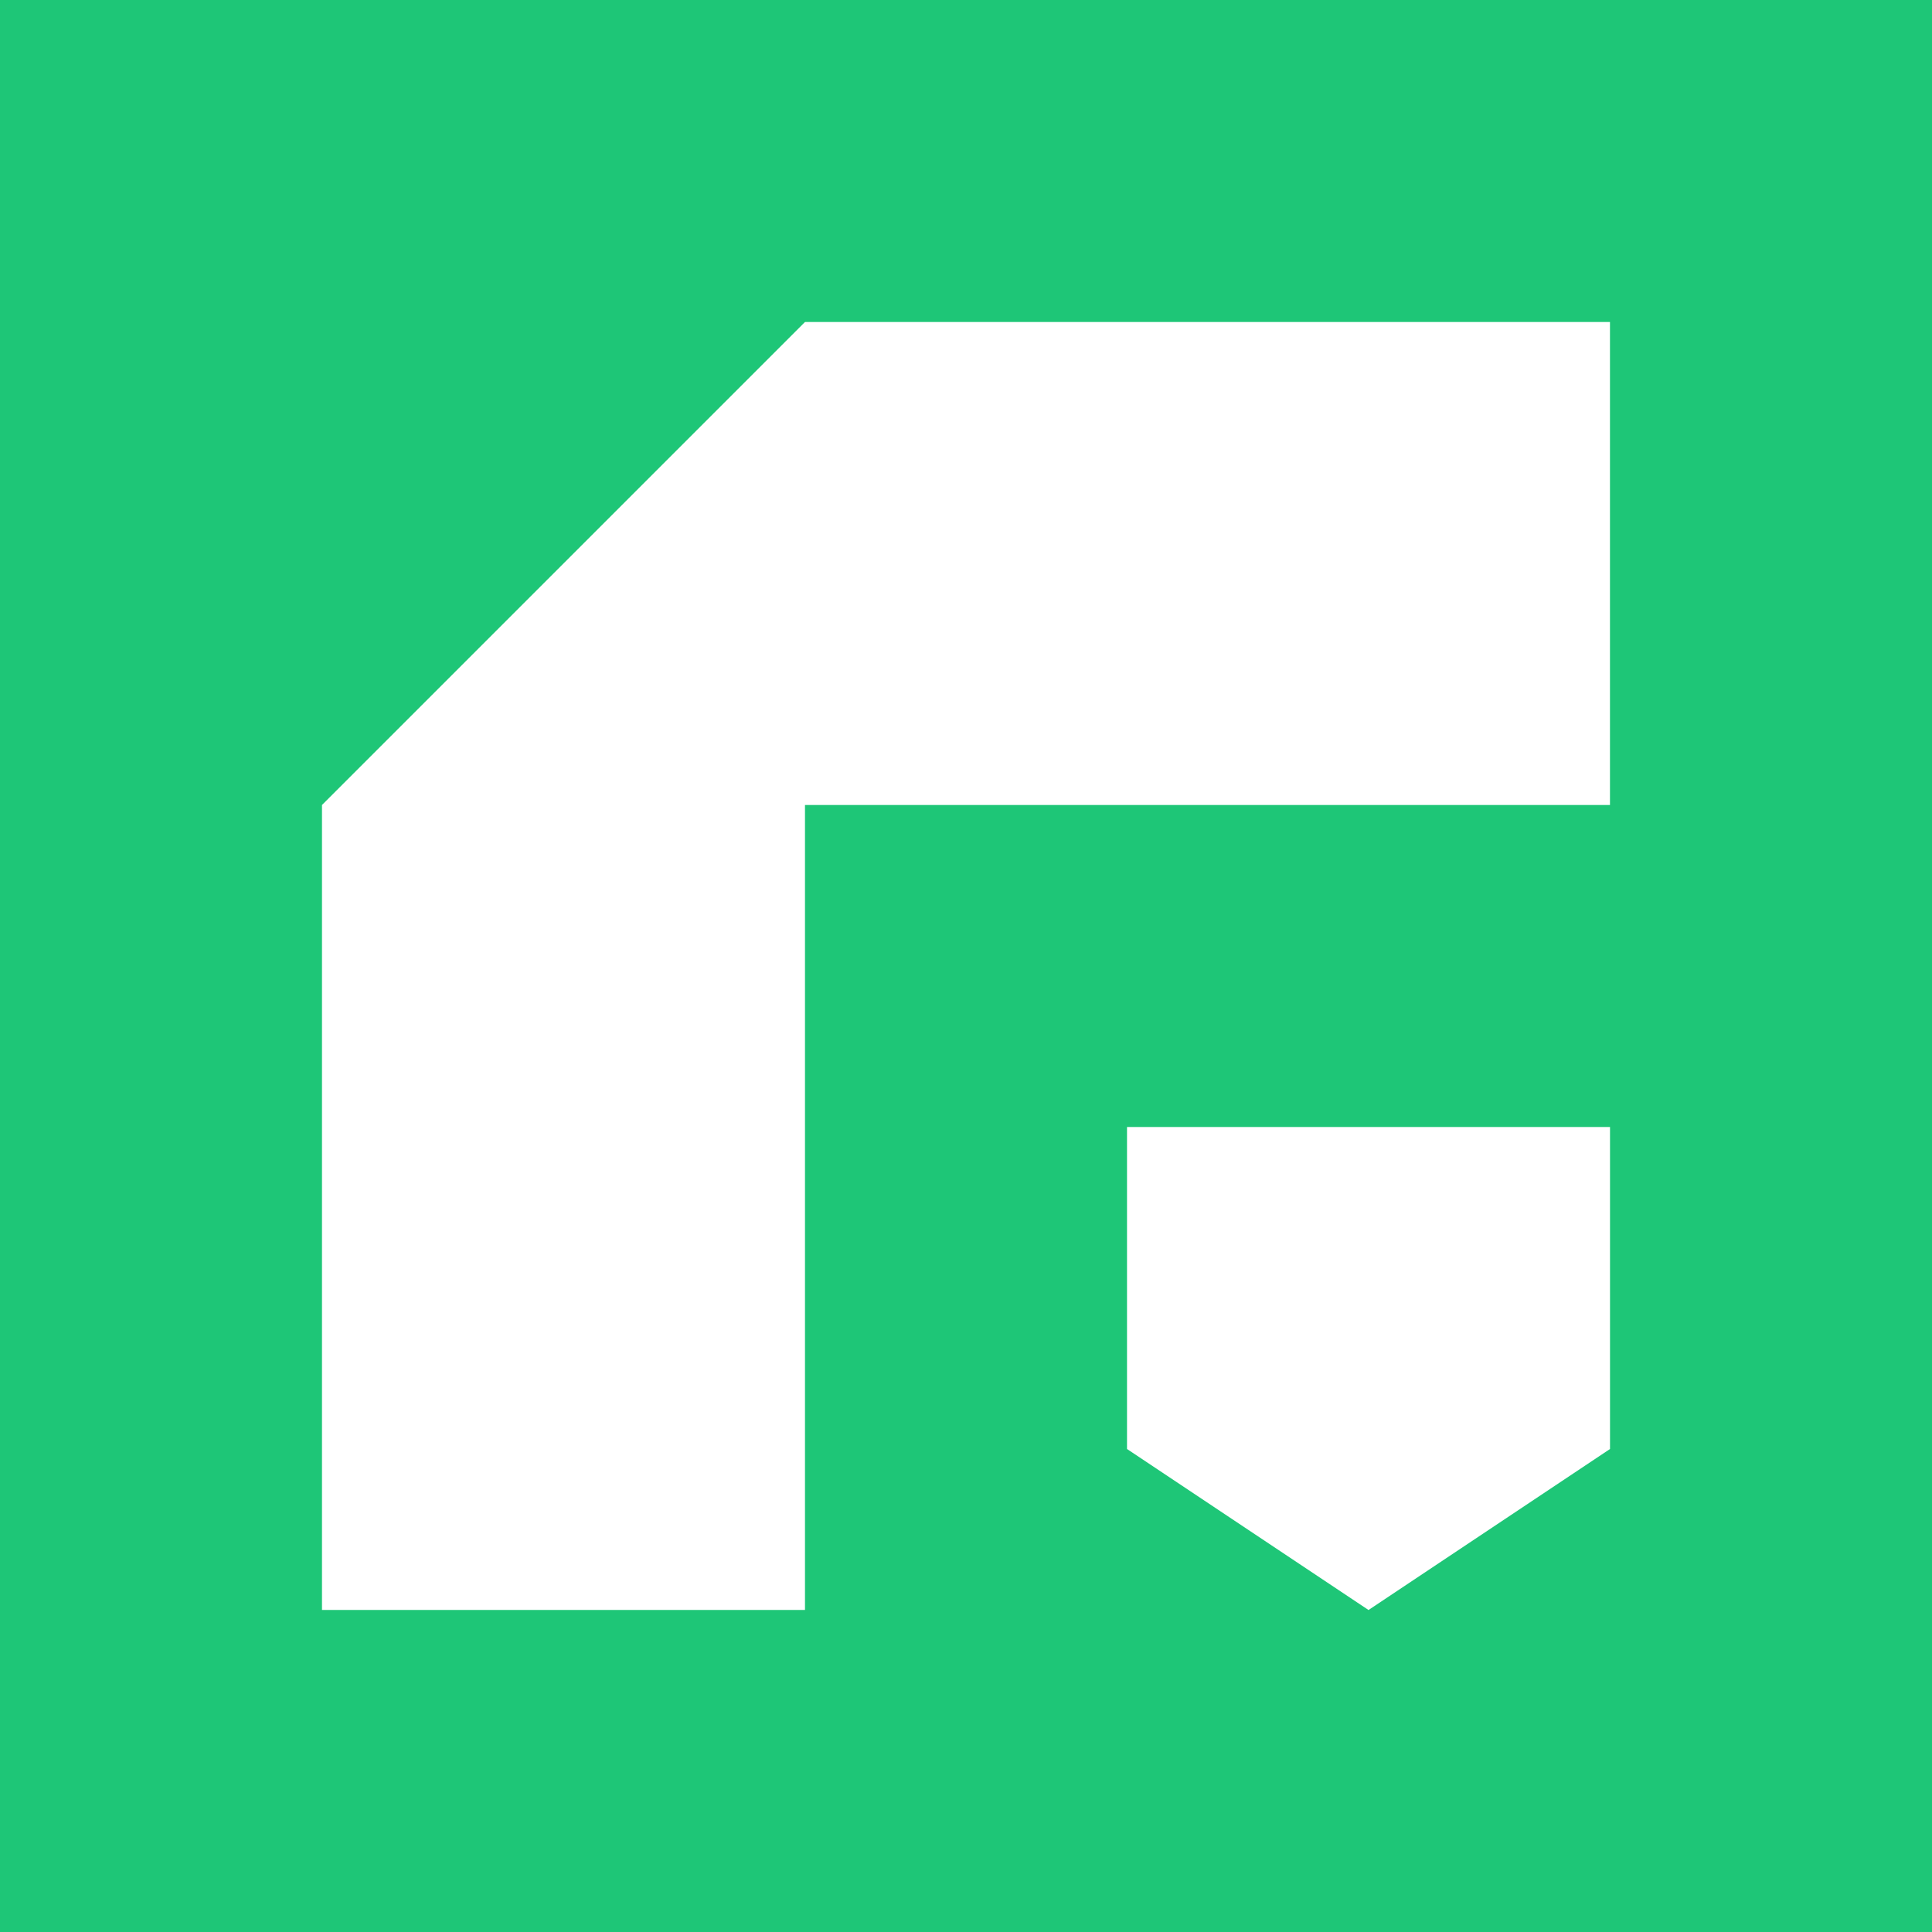 <svg xmlns="http://www.w3.org/2000/svg" id="Layer_2" data-name="Layer 2" viewBox="0 0 512 512"><defs><style>      .cls-1 {        fill: #fff;      }      .cls-2 {        fill: #1ec677;      }    </style></defs><g id="Concept-2"><g id="icon"><rect id="G" class="cls-2" width="512" height="512"></rect><path id="w" class="cls-1" d="m426.67,298.67v85.33l-64,42.67-64-42.67v-85.33h128ZM213.33,85.33L85.33,213.33v213.33h128v-213.33h213.33V85.33h-213.33Z"></path></g></g></svg>